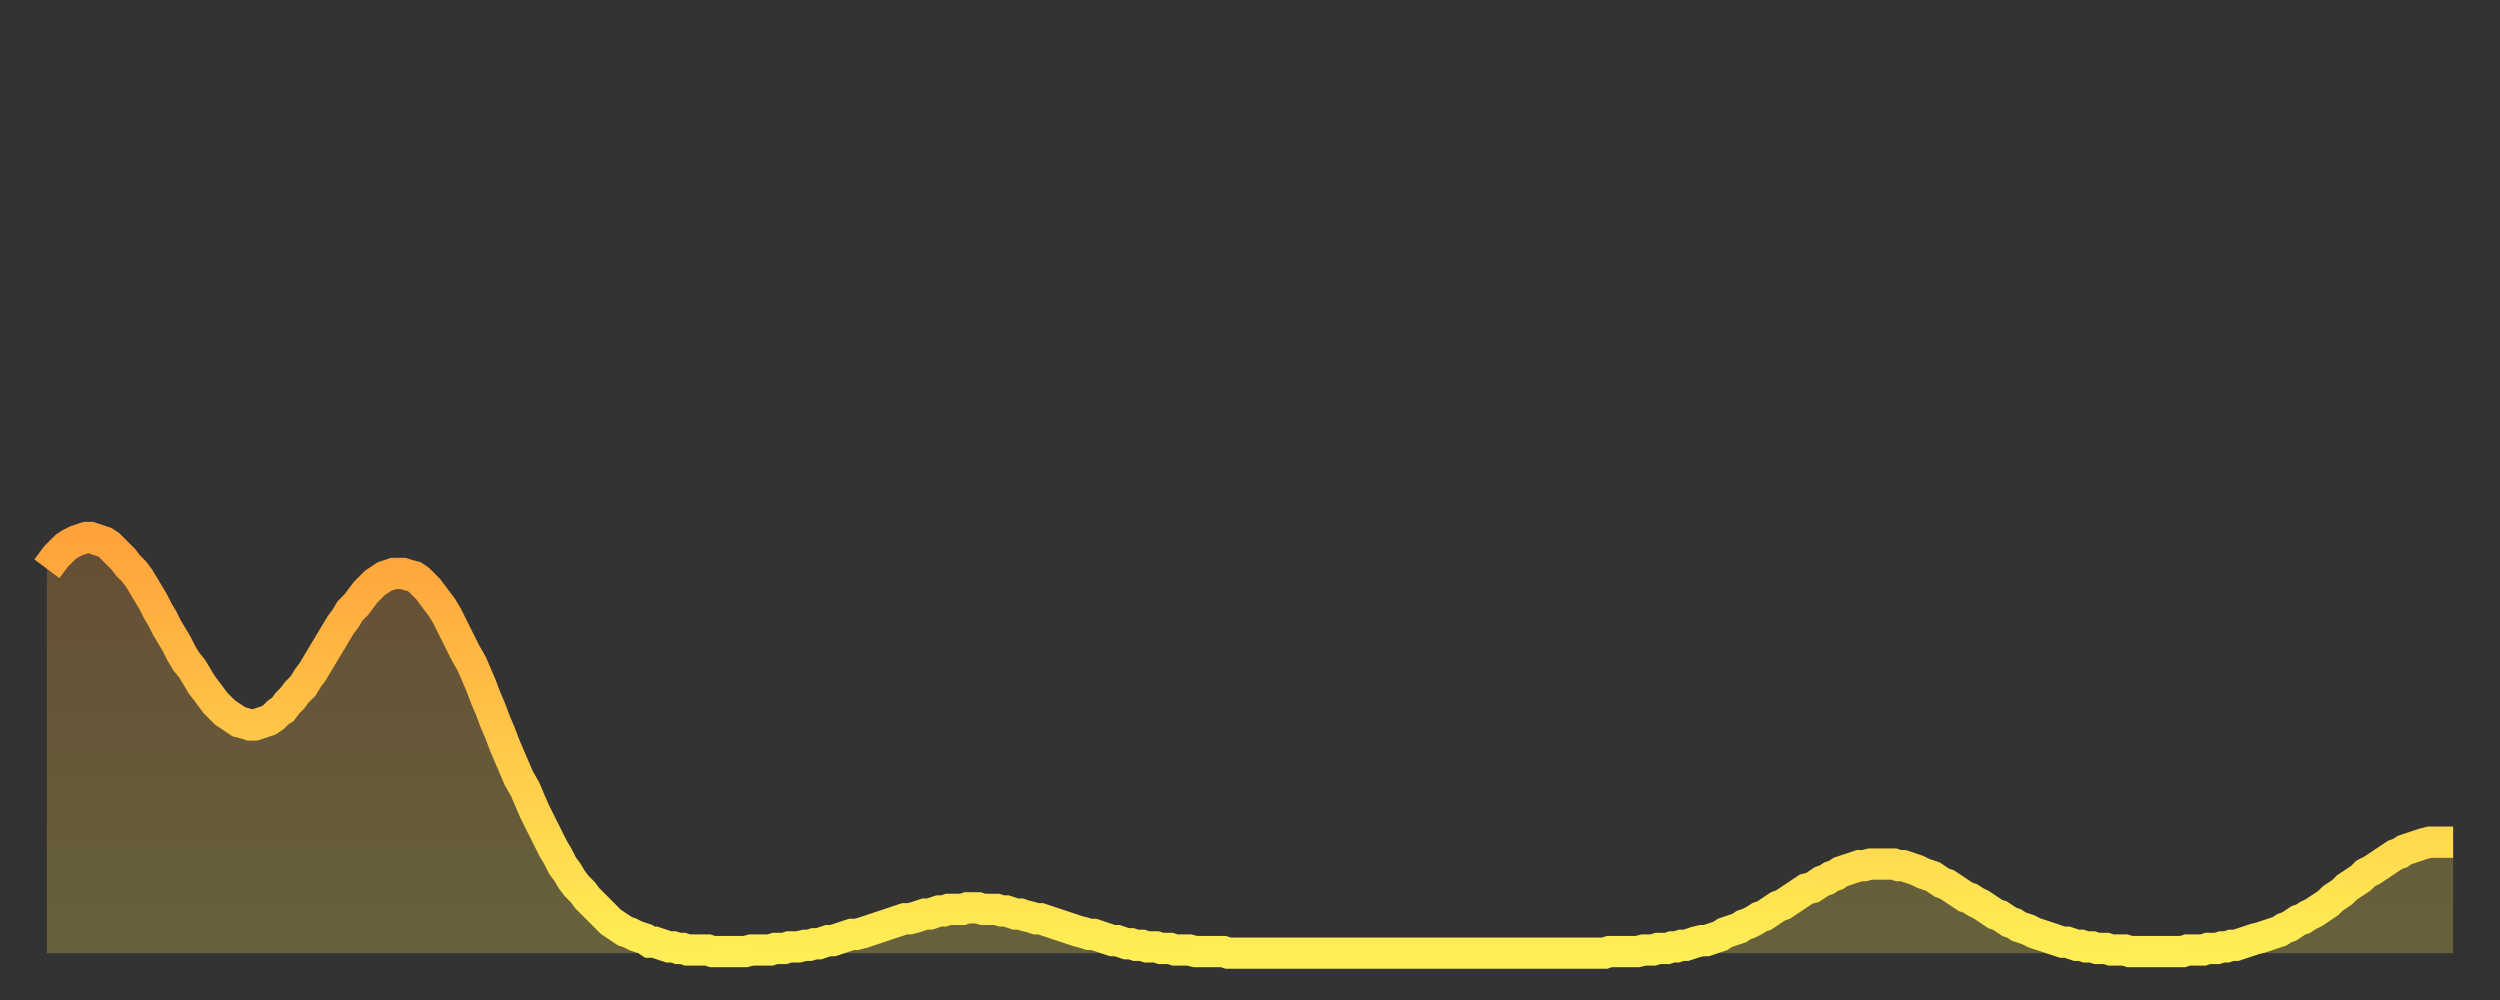 <?xml version="1.0" encoding="utf-8" ?>
<svg baseProfile="full" height="64" version="1.1" width="160" xmlns="http://www.w3.org/2000/svg" xmlns:ev="http://www.w3.org/2001/xml-events" xmlns:xlink="http://www.w3.org/1999/xlink"><rect width="100%" height="100%" fill="#333333" stroke="none"/><defs><linearGradient id="id2575410" x1="0" x2="0" y1="0" y2="1"><stop offset="0%" stop-color="#ffa23b" /><stop offset="50%" stop-color="#ffc848" /><stop offset="100%" stop-color="#ffee55" /></linearGradient></defs><g transform="translate(3,3)"><g><path d="M 0.0 33.4 0.3 33.0 0.6 32.6 0.9 32.3 1.2 32.0 1.5 31.8 1.9 31.6 2.2 31.5 2.5 31.4 2.8 31.4 3.1 31.5 3.4 31.6 3.7 31.7 4.0 31.9 4.3 32.2 4.6 32.5 4.9 32.8 5.2 33.2 5.6 33.6 5.9 34.0 6.2 34.5 6.5 35.0 6.8 35.5 7.1 36.1 7.4 36.6 7.7 37.2 8.0 37.7 8.3 38.2 8.6 38.8 8.9 39.3 9.3 39.8 9.6 40.3 9.9 40.8 10.2 41.2 10.5 41.6 10.8 42.0 11.1 42.3 11.4 42.6 11.7 42.8 12.0 43.0 12.3 43.2 12.7 43.3 13.0 43.4 13.3 43.4 13.6 43.3 13.9 43.2 14.2 43.1 14.5 42.9 14.8 42.6 15.1 42.4 15.4 42.0 15.7 41.7 16.0 41.3 16.4 40.9 16.7 40.4 17.0 40.0 17.3 39.5 17.6 39.0 17.9 38.5 18.2 38.0 18.5 37.5 18.8 37.0 19.1 36.6 19.4 36.1 19.8 35.7 20.1 35.3 20.4 34.9 20.7 34.6 21.0 34.3 21.3 34.1 21.6 33.9 21.9 33.8 22.2 33.7 22.5 33.7 22.8 33.7 23.1 33.8 23.5 33.9 23.8 34.1 24.1 34.4 24.4 34.7 24.7 35.1 25.0 35.5 25.3 35.9 25.6 36.4 25.9 37.0 26.2 37.6 26.5 38.2 26.8 38.8 27.2 39.5 27.5 40.2 27.8 40.9 28.1 41.7 28.4 42.4 28.7 43.2 29.0 43.9 29.3 44.7 29.6 45.4 29.9 46.1 30.2 46.8 30.6 47.5 30.9 48.2 31.2 48.9 31.5 49.5 31.8 50.1 32.1 50.7 32.4 51.3 32.7 51.8 33.0 52.4 33.3 52.8 33.6 53.3 33.9 53.7 34.3 54.1 34.6 54.5 34.9 54.8 35.2 55.1 35.5 55.4 35.8 55.7 36.1 56.0 36.4 56.2 36.7 56.4 37.0 56.6 37.3 56.7 37.7 56.9 38.0 57.0 38.3 57.1 38.6 57.3 38.9 57.3 39.2 57.4 39.5 57.5 39.8 57.6 40.1 57.6 40.4 57.7 40.7 57.7 41.0 57.8 41.4 57.8 41.7 57.8 42.0 57.8 42.3 57.8 42.6 57.9 42.9 57.9 43.2 57.9 43.5 57.9 43.8 57.9 44.1 57.9 44.4 57.9 44.7 57.9 45.1 57.8 45.4 57.8 45.7 57.8 46.0 57.8 46.3 57.8 46.6 57.7 46.9 57.7 47.2 57.7 47.5 57.6 47.8 57.6 48.1 57.6 48.5 57.5 48.8 57.5 49.1 57.4 49.4 57.4 49.7 57.3 50.0 57.2 50.3 57.2 50.6 57.1 50.9 57.0 51.2 56.9 51.5 56.8 51.8 56.8 52.2 56.7 52.5 56.6 52.8 56.5 53.1 56.4 53.4 56.3 53.7 56.2 54.0 56.1 54.3 56.0 54.6 55.9 54.9 55.8 55.2 55.8 55.6 55.7 55.9 55.6 56.2 55.5 56.5 55.5 56.8 55.4 57.1 55.3 57.4 55.3 57.7 55.2 58.0 55.2 58.3 55.2 58.6 55.2 58.9 55.1 59.3 55.1 59.6 55.1 59.9 55.2 60.2 55.2 60.5 55.2 60.8 55.2 61.1 55.3 61.4 55.3 61.7 55.4 62.0 55.5 62.3 55.5 62.6 55.6 63.0 55.7 63.3 55.8 63.6 55.8 63.9 55.9 64.2 56.0 64.5 56.1 64.8 56.2 65.1 56.3 65.4 56.4 65.7 56.5 66.0 56.6 66.4 56.7 66.7 56.8 67.0 56.8 67.3 56.9 67.6 57.0 67.9 57.1 68.2 57.2 68.5 57.2 68.8 57.3 69.1 57.4 69.4 57.4 69.7 57.5 70.1 57.5 70.4 57.6 70.7 57.6 71.0 57.6 71.3 57.7 71.6 57.7 71.9 57.7 72.2 57.8 72.5 57.8 72.8 57.8 73.1 57.8 73.5 57.9 73.8 57.9 74.1 57.9 74.4 57.9 74.7 57.9 75.0 57.9 75.3 57.9 75.6 58.0 75.9 58.0 76.2 58.0 76.5 58.0 76.8 58.0 77.2 58.0 77.5 58.0 77.8 58.0 78.1 58.0 78.4 58.0 78.7 58.0 79.0 58.0 79.3 58.0 79.6 58.0 79.9 58.0 80.2 58.0 80.5 58.0 80.9 58.0 81.2 58.0 81.5 58.0 81.8 58.0 82.1 58.0 82.4 58.0 82.7 58.0 83.0 58.0 83.3 58.0 83.6 58.0 83.9 58.0 84.3 58.0 84.6 58.0 84.9 58.0 85.2 58.0 85.5 58.0 85.8 58.0 86.1 58.0 86.4 58.0 86.7 58.0 87.0 58.0 87.3 58.0 87.6 58.0 88.0 58.0 88.3 58.0 88.6 58.0 88.9 58.0 89.2 58.0 89.5 58.0 89.8 58.0 90.1 58.0 90.4 58.0 90.7 58.0 91.0 58.0 91.4 58.0 91.7 58.0 92.0 58.0 92.3 58.0 92.6 58.0 92.9 58.0 93.2 58.0 93.5 58.0 93.8 58.0 94.1 58.0 94.4 58.0 94.7 58.0 95.1 58.0 95.4 58.0 95.7 58.0 96.0 58.0 96.3 58.0 96.6 58.0 96.9 58.0 97.2 58.0 97.5 58.0 97.8 58.0 98.1 58.0 98.4 58.0 98.8 58.0 99.1 58.0 99.4 58.0 99.7 58.0 100.0 57.9 100.3 57.9 100.6 57.9 100.9 57.9 101.2 57.9 101.5 57.9 101.8 57.9 102.2 57.8 102.5 57.8 102.8 57.8 103.1 57.7 103.4 57.7 103.7 57.7 104.0 57.6 104.3 57.6 104.6 57.5 104.9 57.5 105.2 57.4 105.5 57.3 105.9 57.2 106.2 57.2 106.5 57.1 106.8 57.0 107.1 56.9 107.4 56.7 107.7 56.6 108.0 56.5 108.3 56.4 108.6 56.2 108.9 56.1 109.3 55.9 109.6 55.7 109.9 55.6 110.2 55.4 110.5 55.2 110.8 55.0 111.1 54.9 111.4 54.7 111.7 54.5 112.0 54.3 112.3 54.1 112.6 53.9 113.0 53.8 113.3 53.6 113.6 53.4 113.9 53.3 114.2 53.1 114.5 53.0 114.8 52.8 115.1 52.7 115.4 52.6 115.7 52.5 116.0 52.4 116.3 52.4 116.7 52.3 117.0 52.3 117.3 52.3 117.6 52.3 117.9 52.3 118.2 52.3 118.5 52.4 118.8 52.4 119.1 52.5 119.4 52.6 119.7 52.7 120.1 52.9 120.4 53.0 120.7 53.1 121.0 53.3 121.3 53.5 121.6 53.6 121.9 53.8 122.2 54.0 122.5 54.2 122.8 54.4 123.1 54.5 123.4 54.7 123.8 54.9 124.1 55.1 124.4 55.3 124.7 55.5 125.0 55.6 125.3 55.8 125.6 56.0 125.9 56.1 126.2 56.3 126.5 56.4 126.8 56.5 127.2 56.7 127.5 56.8 127.8 56.9 128.1 57.0 128.4 57.1 128.7 57.2 129.0 57.3 129.3 57.3 129.6 57.4 129.9 57.5 130.2 57.5 130.5 57.6 130.9 57.6 131.2 57.7 131.5 57.7 131.8 57.7 132.1 57.8 132.4 57.8 132.7 57.8 133.0 57.8 133.3 57.9 133.6 57.9 133.9 57.9 134.2 57.9 134.6 57.9 134.9 57.9 135.2 57.9 135.5 57.9 135.8 57.9 136.1 57.9 136.4 57.9 136.7 57.9 137.0 57.8 137.3 57.8 137.6 57.8 138.0 57.8 138.3 57.7 138.6 57.7 138.9 57.7 139.2 57.6 139.5 57.6 139.8 57.5 140.1 57.5 140.4 57.4 140.7 57.3 141.0 57.2 141.3 57.1 141.7 57.0 142.0 56.9 142.3 56.8 142.6 56.7 142.9 56.6 143.2 56.4 143.5 56.3 143.8 56.1 144.1 55.9 144.4 55.8 144.7 55.6 145.1 55.4 145.4 55.2 145.7 55.0 146.0 54.8 146.3 54.5 146.6 54.3 146.9 54.1 147.2 53.8 147.5 53.6 147.8 53.4 148.1 53.2 148.4 52.9 148.8 52.7 149.1 52.5 149.4 52.3 149.7 52.1 150.0 51.9 150.3 51.7 150.6 51.6 150.9 51.4 151.2 51.3 151.5 51.2 151.8 51.1 152.1 51.0 152.5 50.9 152.8 50.9 153.1 50.9 153.4 50.9 153.7 50.9 154.0 50.9" fill="none" id="graph-curve" opacity="1" stroke="url(#id2575410)" stroke-width="2" /><path d="M 0 58 L 0.0 33.4 0.3 33.0 0.6 32.6 0.9 32.3 1.2 32.0 1.5 31.8 1.9 31.6 2.2 31.5 2.5 31.4 2.8 31.4 3.1 31.5 3.4 31.6 3.7 31.7 4.0 31.9 4.3 32.2 4.6 32.5 4.9 32.8 5.2 33.2 5.6 33.6 5.9 34.0 6.2 34.5 6.5 35.0 6.8 35.5 7.1 36.1 7.4 36.6 7.7 37.2 8.0 37.7 8.3 38.2 8.6 38.8 8.9 39.3 9.3 39.8 9.6 40.3 9.9 40.8 10.2 41.2 10.5 41.6 10.8 42.0 11.1 42.3 11.4 42.6 11.7 42.8 12.0 43.0 12.3 43.2 12.7 43.3 13.0 43.4 13.3 43.4 13.6 43.3 13.9 43.2 14.2 43.1 14.5 42.9 14.8 42.6 15.1 42.4 15.4 42.0 15.7 41.7 16.0 41.3 16.4 40.9 16.7 40.4 17.0 40.0 17.3 39.5 17.6 39.0 17.9 38.5 18.2 38.0 18.5 37.5 18.8 37.0 19.1 36.6 19.4 36.1 19.8 35.7 20.1 35.3 20.4 34.9 20.7 34.6 21.0 34.3 21.3 34.1 21.6 33.9 21.9 33.8 22.2 33.7 22.5 33.7 22.8 33.7 23.1 33.8 23.5 33.9 23.8 34.1 24.1 34.4 24.4 34.7 24.7 35.1 25.0 35.5 25.3 35.9 25.6 36.4 25.9 37.0 26.2 37.6 26.5 38.2 26.8 38.8 27.2 39.5 27.5 40.2 27.8 40.9 28.1 41.7 28.4 42.4 28.7 43.2 29.0 43.9 29.3 44.7 29.6 45.4 29.9 46.1 30.2 46.8 30.6 47.5 30.9 48.2 31.2 48.9 31.5 49.5 31.8 50.1 32.1 50.7 32.4 51.3 32.7 51.8 33.0 52.4 33.3 52.8 33.6 53.3 33.9 53.7 34.3 54.1 34.6 54.5 34.9 54.8 35.2 55.1 35.5 55.4 35.8 55.7 36.1 56.0 36.4 56.2 36.7 56.4 37.0 56.6 37.3 56.7 37.7 56.9 38.0 57.0 38.3 57.1 38.6 57.3 38.9 57.3 39.2 57.4 39.5 57.5 39.8 57.6 40.1 57.6 40.4 57.7 40.7 57.7 41.0 57.8 41.4 57.8 41.7 57.8 42.0 57.8 42.3 57.8 42.6 57.9 42.9 57.9 43.2 57.9 43.5 57.9 43.8 57.9 44.1 57.9 44.4 57.9 44.7 57.9 45.1 57.8 45.4 57.8 45.7 57.8 46.0 57.8 46.3 57.8 46.6 57.7 46.9 57.7 47.2 57.7 47.5 57.6 47.8 57.6 48.1 57.6 48.5 57.5 48.8 57.5 49.1 57.4 49.4 57.4 49.7 57.3 50.0 57.2 50.3 57.2 50.6 57.1 50.9 57.0 51.2 56.9 51.5 56.8 51.8 56.8 52.2 56.7 52.5 56.6 52.8 56.5 53.1 56.4 53.4 56.3 53.7 56.2 54.0 56.1 54.3 56.0 54.6 55.9 54.9 55.8 55.2 55.8 55.6 55.7 55.9 55.6 56.2 55.5 56.5 55.5 56.8 55.4 57.1 55.3 57.4 55.3 57.7 55.2 58.0 55.2 58.3 55.2 58.6 55.2 58.9 55.1 59.3 55.1 59.6 55.1 59.9 55.2 60.2 55.2 60.5 55.2 60.8 55.2 61.1 55.3 61.4 55.3 61.7 55.4 62.0 55.5 62.3 55.5 62.6 55.6 63.0 55.7 63.3 55.8 63.6 55.8 63.9 55.9 64.2 56.0 64.5 56.1 64.8 56.2 65.1 56.3 65.4 56.4 65.7 56.5 66.0 56.6 66.4 56.7 66.7 56.8 67.0 56.8 67.3 56.9 67.6 57.0 67.9 57.1 68.2 57.2 68.5 57.2 68.8 57.3 69.1 57.4 69.4 57.4 69.7 57.5 70.1 57.5 70.4 57.6 70.7 57.6 71.0 57.6 71.3 57.7 71.6 57.7 71.9 57.7 72.2 57.8 72.5 57.8 72.8 57.8 73.1 57.8 73.5 57.9 73.8 57.9 74.1 57.9 74.4 57.9 74.7 57.9 75.0 57.9 75.3 57.9 75.6 58.0 75.9 58.0 76.2 58.0 76.5 58.0 76.8 58.0 77.2 58.0 77.5 58.0 77.8 58.0 78.1 58.0 78.4 58.0 78.7 58.0 79.0 58.0 79.3 58.0 79.6 58.0 79.9 58.0 80.2 58.0 80.5 58.0 80.9 58.0 81.2 58.0 81.5 58.0 81.8 58.0 82.1 58.0 82.4 58.0 82.7 58.0 83.0 58.0 83.3 58.0 83.6 58.0 83.9 58.0 84.3 58.0 84.6 58.0 84.9 58.0 85.2 58.0 85.5 58.0 85.8 58.0 86.1 58.0 86.4 58.0 86.7 58.0 87.0 58.0 87.3 58.0 87.6 58.0 88.0 58.0 88.3 58.0 88.6 58.0 88.9 58.0 89.2 58.0 89.5 58.0 89.8 58.0 90.1 58.0 90.4 58.0 90.7 58.0 91.0 58.0 91.4 58.0 91.7 58.0 92.0 58.0 92.3 58.0 92.6 58.0 92.9 58.0 93.2 58.0 93.5 58.0 93.8 58.0 94.1 58.0 94.4 58.0 94.7 58.0 95.1 58.0 95.4 58.0 95.7 58.0 96.0 58.0 96.3 58.0 96.6 58.0 96.9 58.0 97.2 58.0 97.5 58.0 97.8 58.0 98.1 58.0 98.4 58.0 98.8 58.0 99.1 58.0 99.4 58.0 99.7 58.0 100.0 57.9 100.3 57.9 100.6 57.9 100.9 57.9 101.2 57.9 101.5 57.9 101.8 57.9 102.2 57.8 102.5 57.8 102.8 57.8 103.1 57.7 103.4 57.7 103.7 57.7 104.0 57.6 104.3 57.6 104.6 57.5 104.9 57.5 105.2 57.4 105.5 57.3 105.9 57.2 106.2 57.2 106.5 57.1 106.8 57.0 107.1 56.9 107.4 56.7 107.7 56.6 108.0 56.5 108.3 56.4 108.6 56.2 108.9 56.1 109.3 55.9 109.6 55.7 109.9 55.6 110.2 55.4 110.5 55.2 110.8 55.0 111.1 54.9 111.4 54.7 111.7 54.5 112.0 54.3 112.3 54.1 112.6 53.9 113.0 53.8 113.3 53.6 113.6 53.4 113.9 53.3 114.2 53.1 114.5 53.0 114.8 52.8 115.1 52.7 115.4 52.6 115.7 52.5 116.0 52.4 116.3 52.4 116.7 52.3 117.0 52.3 117.3 52.3 117.6 52.3 117.9 52.3 118.2 52.3 118.5 52.4 118.8 52.4 119.1 52.5 119.4 52.6 119.7 52.7 120.1 52.9 120.4 53.0 120.7 53.1 121.0 53.3 121.3 53.5 121.6 53.6 121.9 53.8 122.2 54.0 122.5 54.2 122.8 54.4 123.1 54.5 123.4 54.7 123.8 54.9 124.1 55.1 124.4 55.3 124.7 55.5 125.0 55.6 125.3 55.8 125.6 56.0 125.9 56.1 126.2 56.3 126.5 56.4 126.8 56.5 127.2 56.7 127.5 56.8 127.8 56.9 128.1 57.0 128.4 57.1 128.7 57.2 129.0 57.3 129.3 57.3 129.6 57.4 129.9 57.5 130.2 57.5 130.5 57.6 130.9 57.6 131.2 57.7 131.5 57.7 131.8 57.7 132.1 57.8 132.4 57.8 132.7 57.8 133.0 57.8 133.3 57.9 133.6 57.9 133.9 57.9 134.2 57.9 134.6 57.9 134.9 57.9 135.2 57.9 135.5 57.9 135.8 57.9 136.1 57.9 136.4 57.9 136.7 57.9 137.0 57.8 137.3 57.8 137.6 57.8 138.0 57.8 138.3 57.7 138.6 57.7 138.9 57.7 139.2 57.6 139.5 57.6 139.8 57.5 140.1 57.5 140.4 57.4 140.7 57.3 141.0 57.2 141.3 57.1 141.7 57.0 142.0 56.9 142.3 56.8 142.6 56.7 142.9 56.6 143.2 56.4 143.5 56.3 143.8 56.1 144.1 55.9 144.4 55.8 144.7 55.6 145.1 55.4 145.4 55.2 145.7 55.0 146.0 54.8 146.3 54.5 146.6 54.3 146.9 54.1 147.2 53.8 147.5 53.6 147.8 53.4 148.1 53.2 148.4 52.9 148.8 52.7 149.1 52.5 149.4 52.3 149.7 52.1 150.0 51.9 150.3 51.7 150.6 51.6 150.9 51.4 151.2 51.3 151.5 51.2 151.8 51.1 152.1 51.0 152.5 50.9 152.8 50.9 153.1 50.9 153.4 50.9 153.7 50.9 154.0 50.9 154 58" fill="url(#id2575410)" fill-opacity=".25" id="graph-shadow" /></g></g></svg>